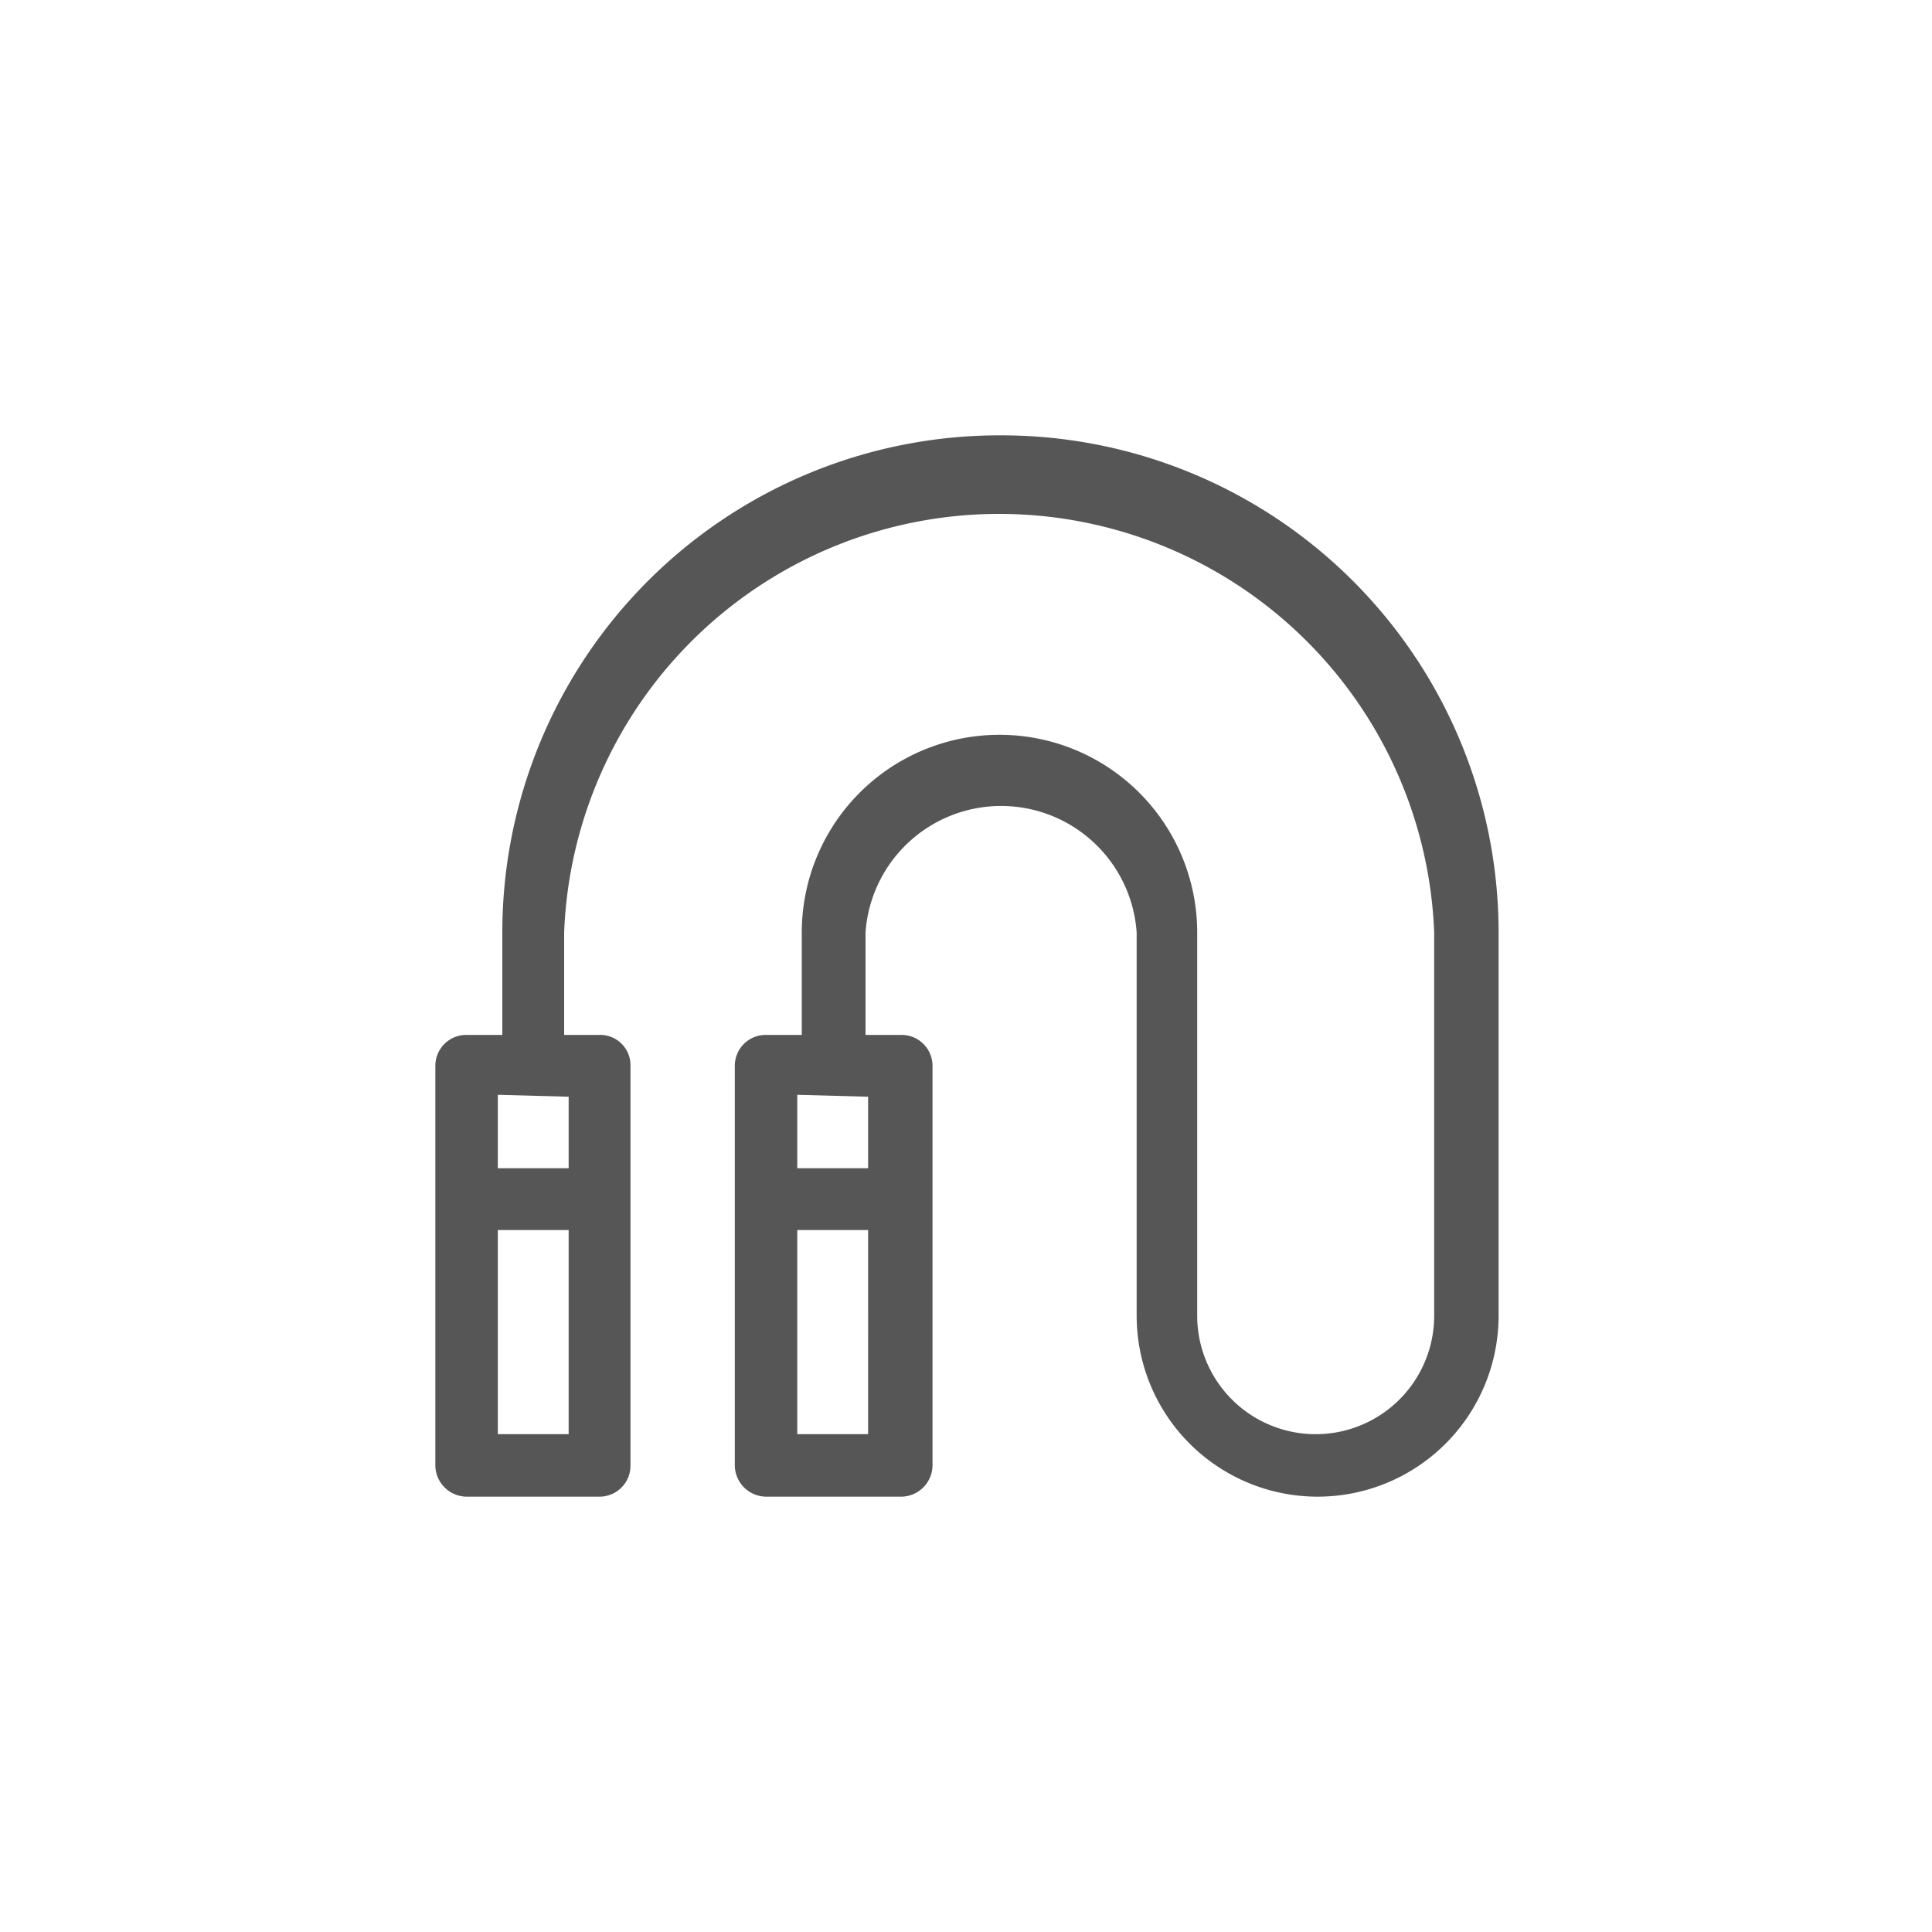 <svg id="Capa_1" data-name="Capa 1" xmlns="http://www.w3.org/2000/svg" viewBox="0 0 30 30"><defs><style>.cls-1{fill:#565656;}</style></defs><title>1</title><path class="cls-1" d="M15.52,6.76A7.72,7.72,0,0,0,7.8,14.48v1.59H7.24a.48.48,0,0,0-.48.48v6.21a.49.49,0,0,0,.48.48H9.31a.48.48,0,0,0,.48-.48V16.55a.47.47,0,0,0-.48-.48H8.76V14.48a6.76,6.76,0,0,1,13.51,0v5.95a1.84,1.84,0,0,1-3.68,0V14.48a3.07,3.07,0,0,0-6.14,0v1.59H11.9a.48.48,0,0,0-.49.48v6.21a.49.49,0,0,0,.49.48H14a.49.49,0,0,0,.48-.48V16.55a.48.48,0,0,0-.48-.48h-.56V14.48a2.11,2.11,0,0,1,4.21,0v5.95a2.81,2.81,0,0,0,5.62,0V14.48a7.72,7.72,0,0,0-7.72-7.72ZM8.83,22.27H7.73V19.1h1.1Zm0-5.24v1.11H7.73V17Zm4.65,5.24h-1.1V19.1h1.1Zm0-5.24v1.11h-1.1V17Zm0,0"/></svg>